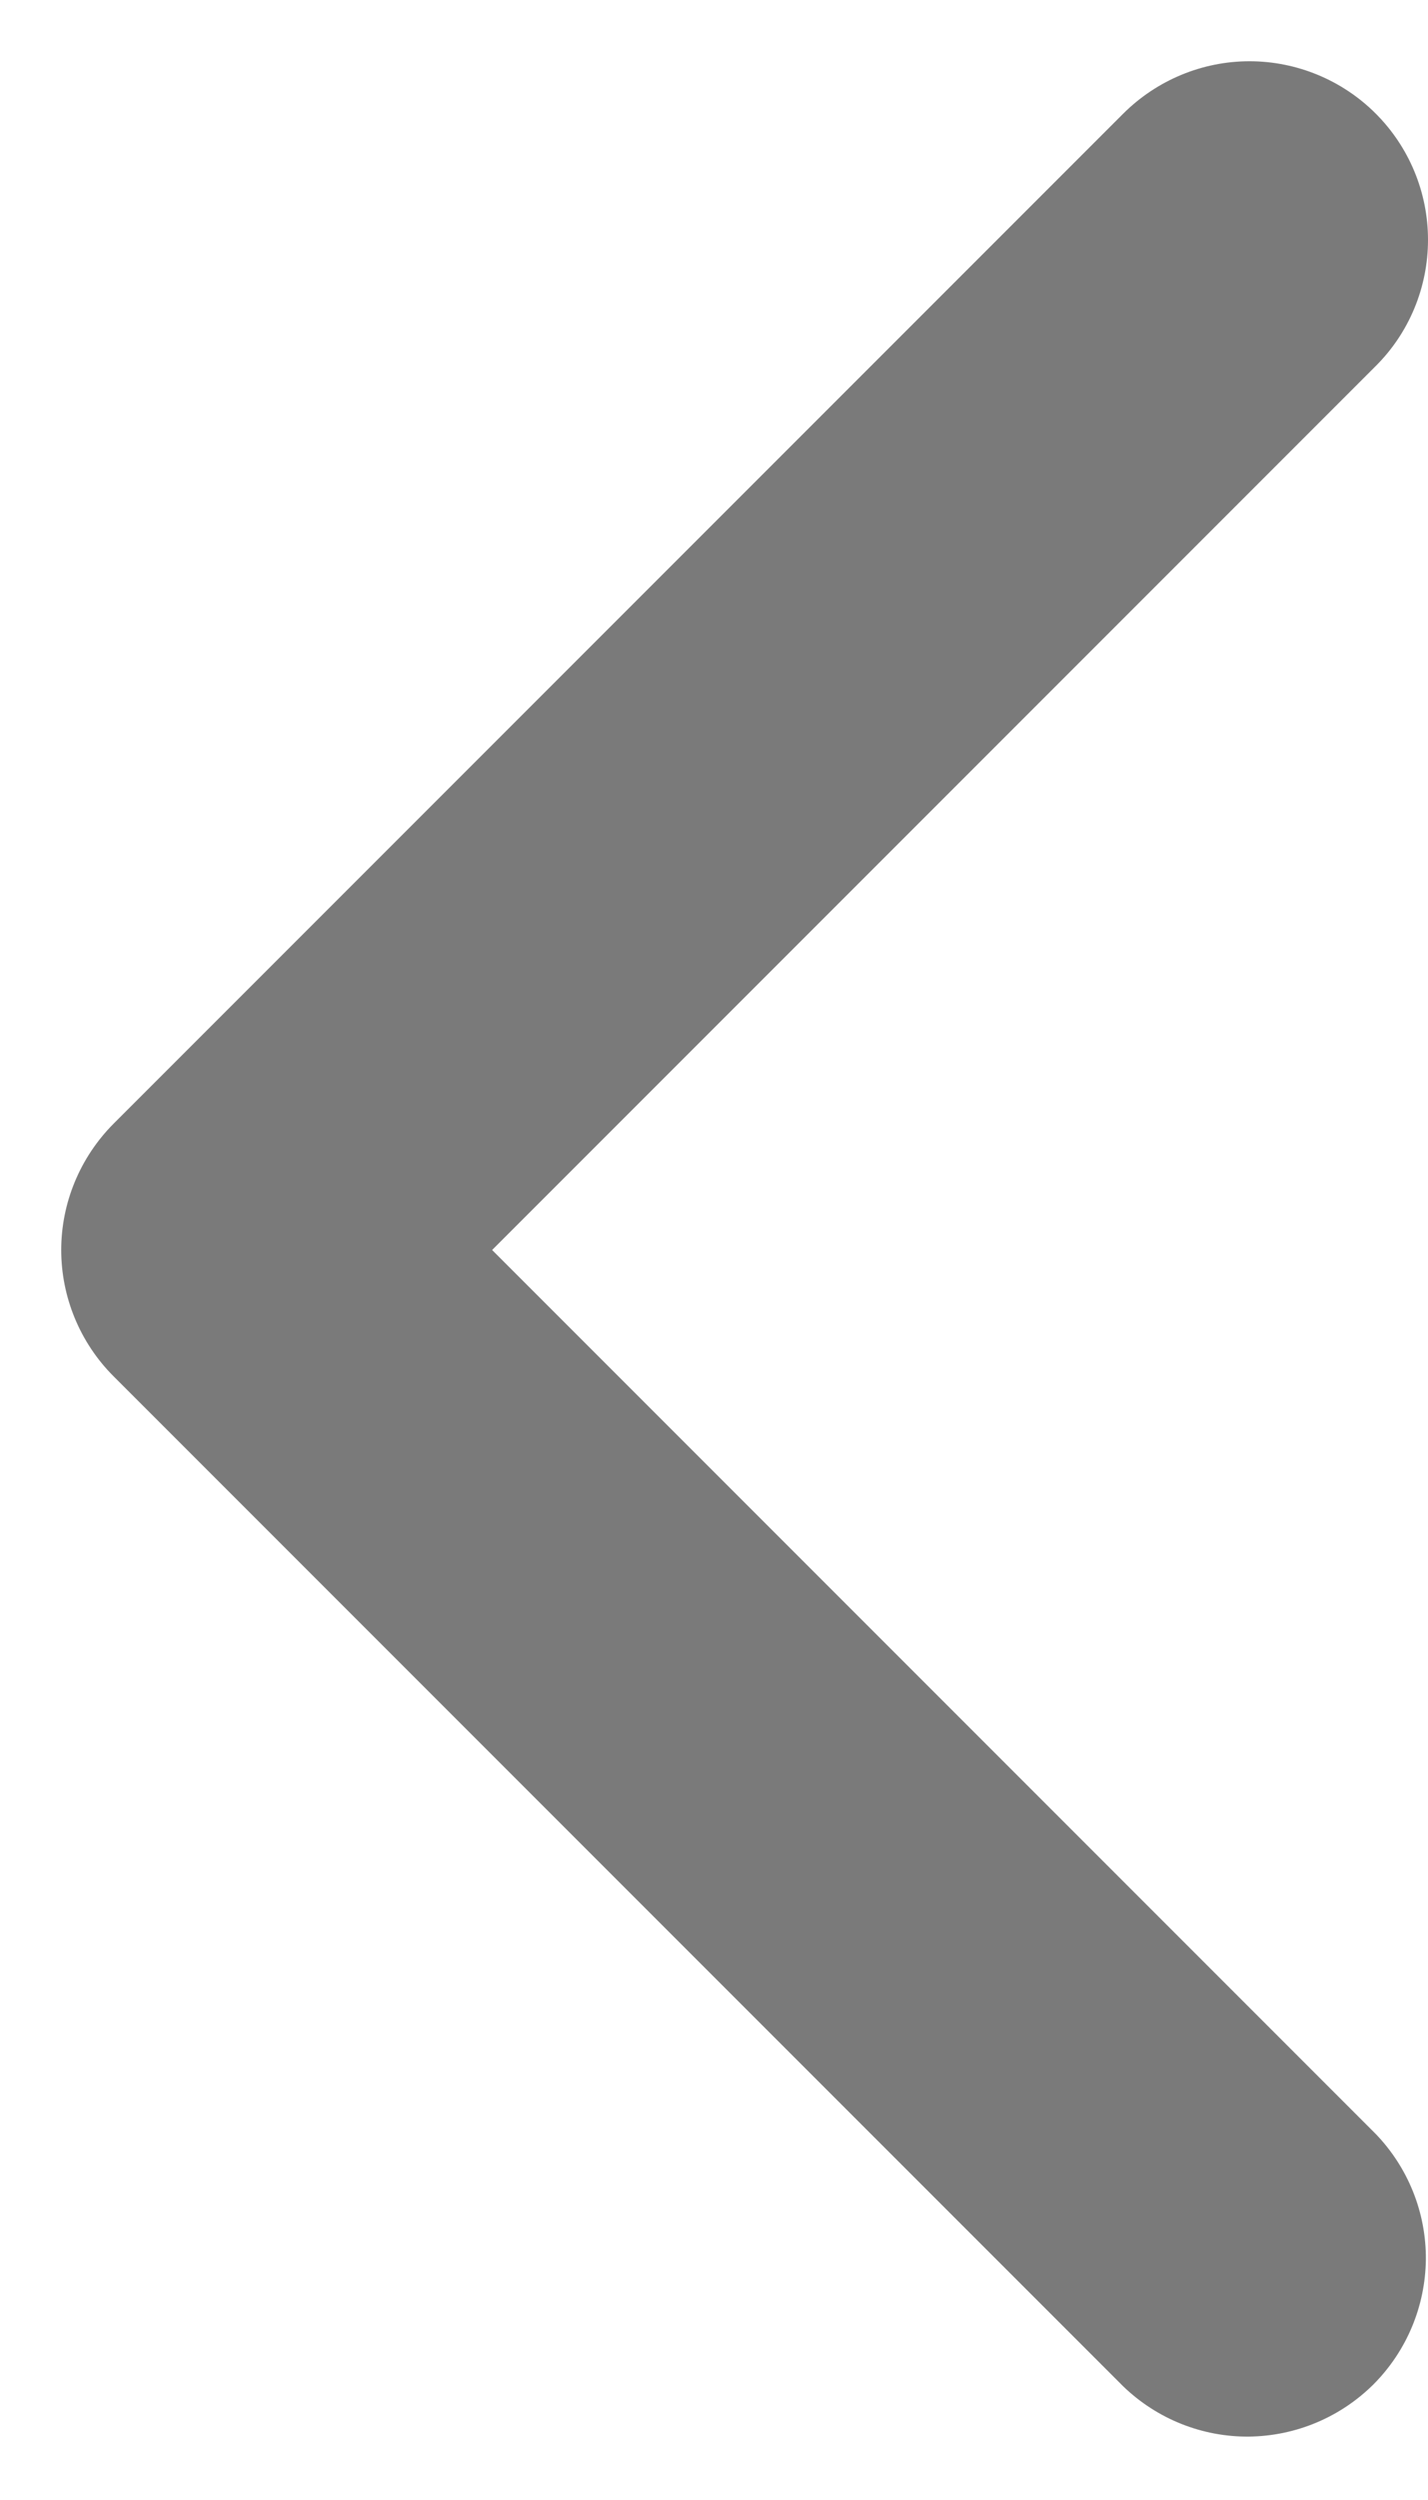 <svg width="8" height="14" viewBox="0 0 8 14" fill="none" xmlns="http://www.w3.org/2000/svg">
<path d="M7.707 0.636C7.895 0.824 8 1.078 8 1.343C8 1.608 7.895 1.863 7.707 2.05L2.757 7L7.707 11.95C7.889 12.139 7.99 12.391 7.988 12.653C7.985 12.916 7.88 13.166 7.695 13.352C7.509 13.537 7.259 13.642 6.996 13.645C6.734 13.647 6.482 13.546 6.293 13.364L0.636 7.707C0.449 7.52 0.343 7.265 0.343 7C0.343 6.735 0.449 6.481 0.636 6.293L6.293 0.636C6.481 0.449 6.735 0.343 7 0.343C7.265 0.343 7.52 0.449 7.707 0.636Z" fill="#7A7A7A"/>
</svg>
